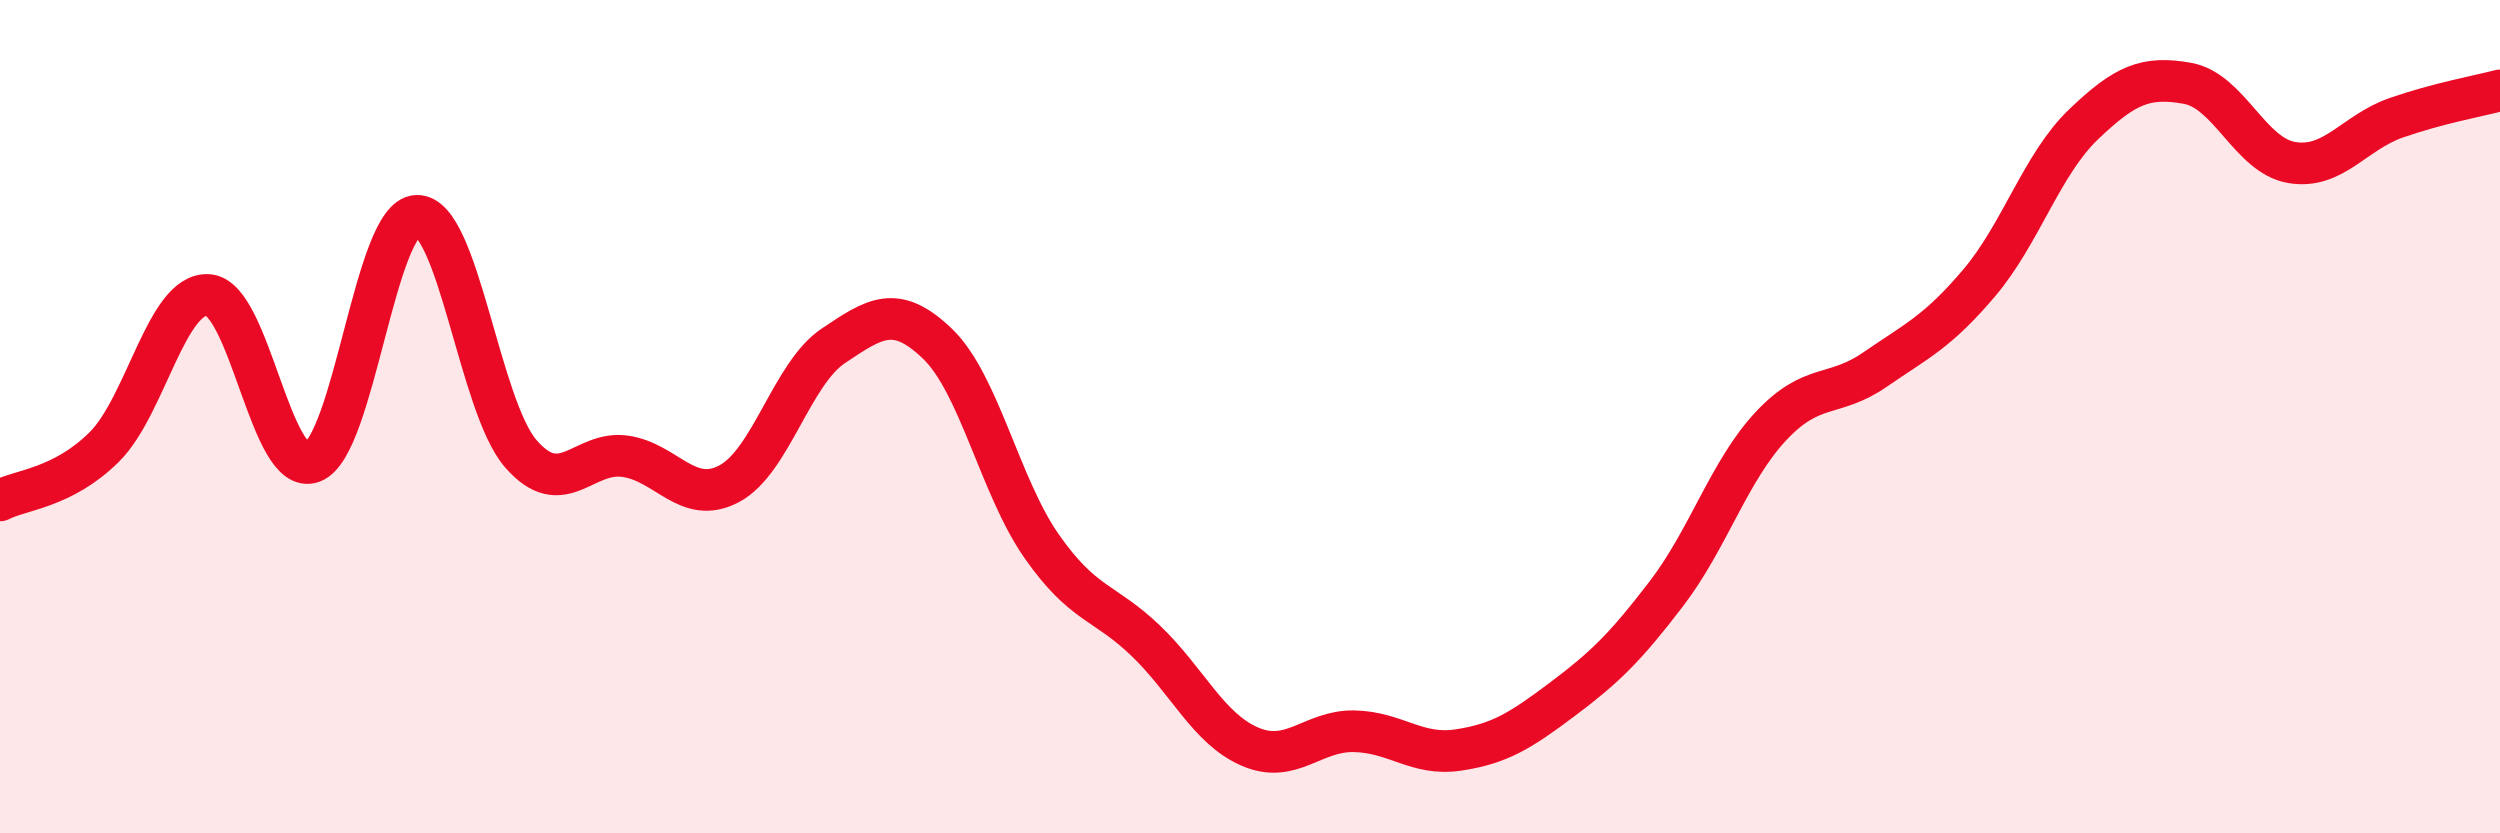 
    <svg width="60" height="20" viewBox="0 0 60 20" xmlns="http://www.w3.org/2000/svg">
      <path
        d="M 0,12.01 C 0.5,11.75 1.5,11.72 2.5,10.73 C 3.5,9.74 4,7.01 5,7.08 C 6,7.15 6.5,11.47 7.5,11.09 C 8.5,10.71 9,5.22 10,5.18 C 11,5.14 11.5,9.74 12.5,10.89 C 13.5,12.04 14,10.81 15,10.95 C 16,11.09 16.5,12.14 17.5,11.61 C 18.5,11.08 19,8.97 20,8.3 C 21,7.63 21.5,7.29 22.5,8.25 C 23.5,9.21 24,11.68 25,13.11 C 26,14.54 26.5,14.42 27.5,15.38 C 28.5,16.34 29,17.49 30,17.92 C 31,18.35 31.5,17.53 32.5,17.55 C 33.5,17.57 34,18.15 35,18 C 36,17.85 36.5,17.53 37.5,16.78 C 38.5,16.03 39,15.55 40,14.24 C 41,12.93 41.5,11.3 42.5,10.23 C 43.5,9.16 44,9.56 45,8.87 C 46,8.18 46.5,7.97 47.5,6.79 C 48.5,5.61 49,3.95 50,2.99 C 51,2.03 51.5,1.82 52.5,2 C 53.5,2.18 54,3.73 55,3.9 C 56,4.07 56.5,3.18 57.5,2.83 C 58.5,2.48 59.5,2.3 60,2.17L60 20L0 20Z"
        fill="#EB0A25"
        opacity="0.1"
        stroke-linecap="round"
        stroke-linejoin="round"
      />
      <path
        d="M 0,12.01 C 0.5,11.75 1.5,11.72 2.5,10.73 C 3.5,9.74 4,7.01 5,7.08 C 6,7.15 6.5,11.47 7.5,11.09 C 8.5,10.71 9,5.22 10,5.18 C 11,5.14 11.5,9.74 12.5,10.89 C 13.5,12.04 14,10.81 15,10.95 C 16,11.09 16.5,12.14 17.5,11.61 C 18.5,11.08 19,8.97 20,8.3 C 21,7.63 21.5,7.29 22.5,8.25 C 23.5,9.21 24,11.68 25,13.11 C 26,14.54 26.5,14.42 27.5,15.38 C 28.5,16.34 29,17.49 30,17.92 C 31,18.35 31.5,17.53 32.5,17.55 C 33.5,17.57 34,18.15 35,18 C 36,17.85 36.5,17.53 37.5,16.78 C 38.5,16.03 39,15.55 40,14.24 C 41,12.93 41.5,11.3 42.5,10.23 C 43.5,9.16 44,9.56 45,8.87 C 46,8.18 46.5,7.97 47.5,6.79 C 48.5,5.61 49,3.95 50,2.99 C 51,2.03 51.5,1.82 52.5,2 C 53.5,2.18 54,3.73 55,3.9 C 56,4.07 56.5,3.18 57.5,2.83 C 58.5,2.48 59.5,2.3 60,2.17"
        stroke="#EB0A25"
        stroke-width="1"
        fill="none"
        stroke-linecap="round"
        stroke-linejoin="round"
      />
    </svg>
  